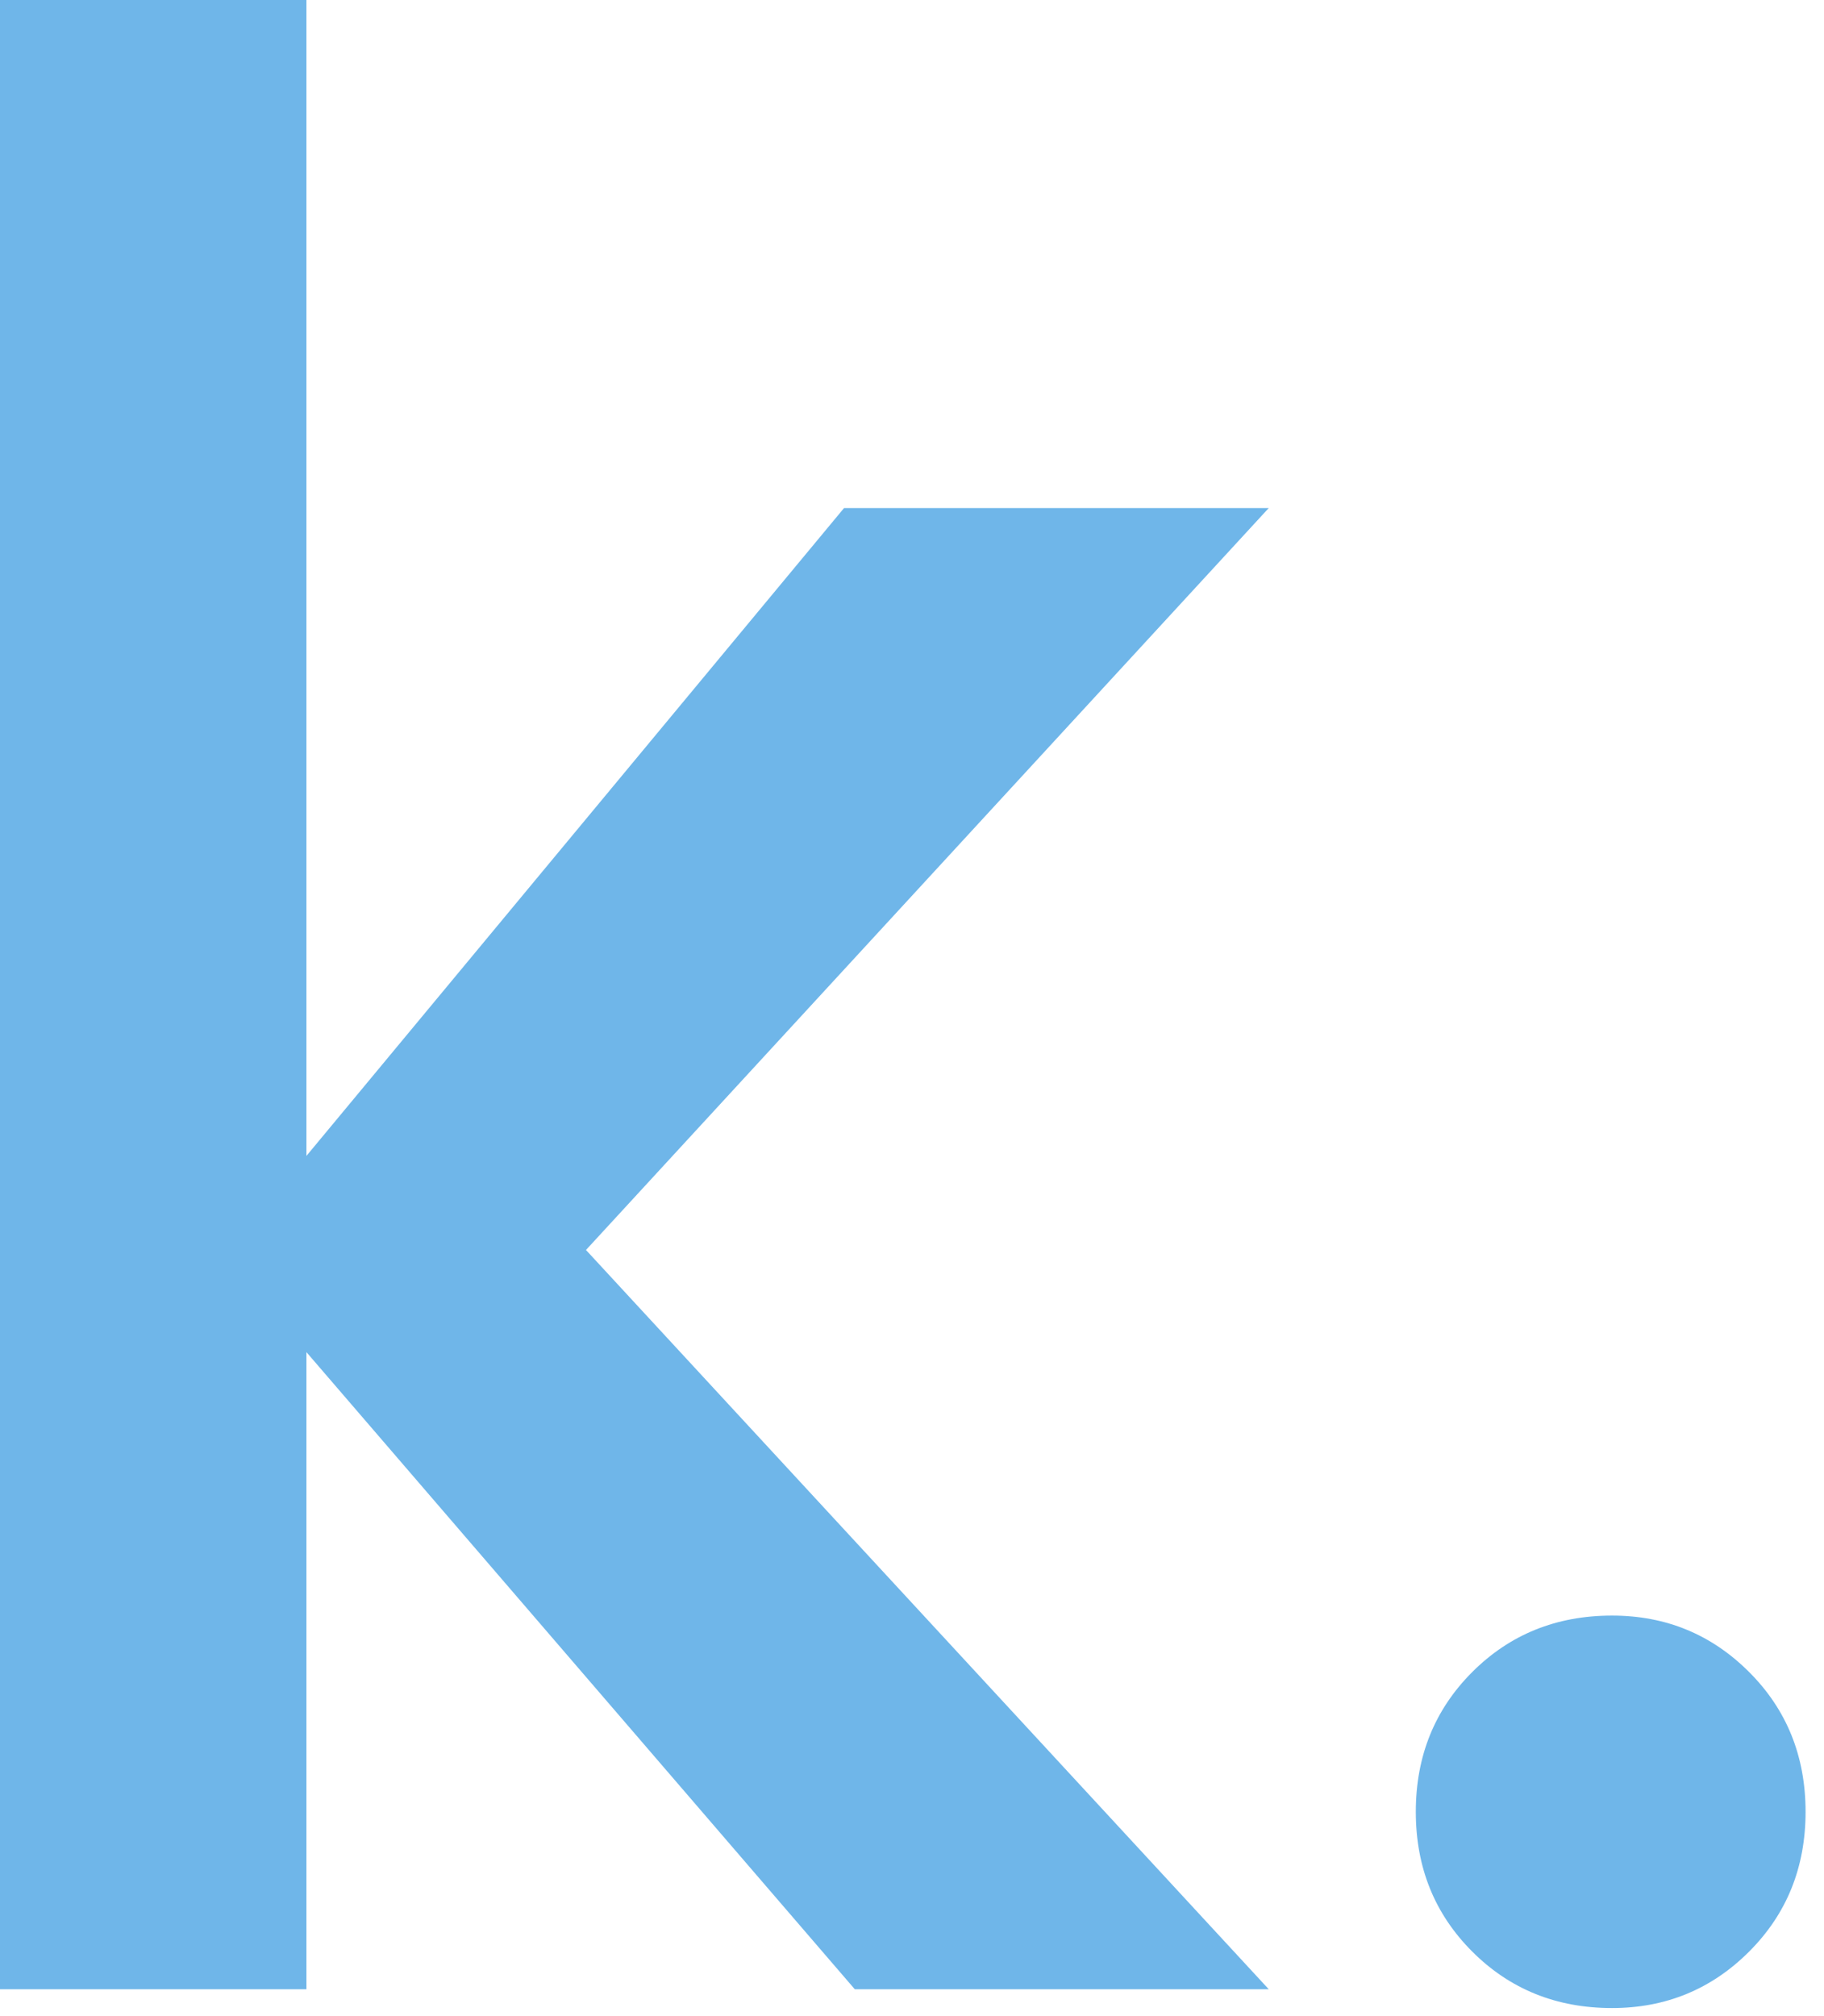 <svg width="19" height="21" viewBox="0 0 19 21" fill="none" xmlns="http://www.w3.org/2000/svg">
<path d="M6.104 13.02L13.216 20.72H8.904L3.192 14.084V20.72H-9.75728e-05V9.53674e-07H3.192V12.04L8.792 5.292H13.216L6.104 13.02ZM16.792 20.916C16.213 20.916 15.728 20.72 15.336 20.328C14.944 19.936 14.748 19.451 14.748 18.872C14.748 18.293 14.944 17.808 15.336 17.416C15.728 17.024 16.213 16.828 16.792 16.828C17.352 16.828 17.828 17.024 18.22 17.416C18.612 17.808 18.808 18.293 18.808 18.872C18.808 19.451 18.612 19.936 18.22 20.328C17.828 20.72 17.352 20.916 16.792 20.916Z" fill="#6FB6E9"/>
</svg>
